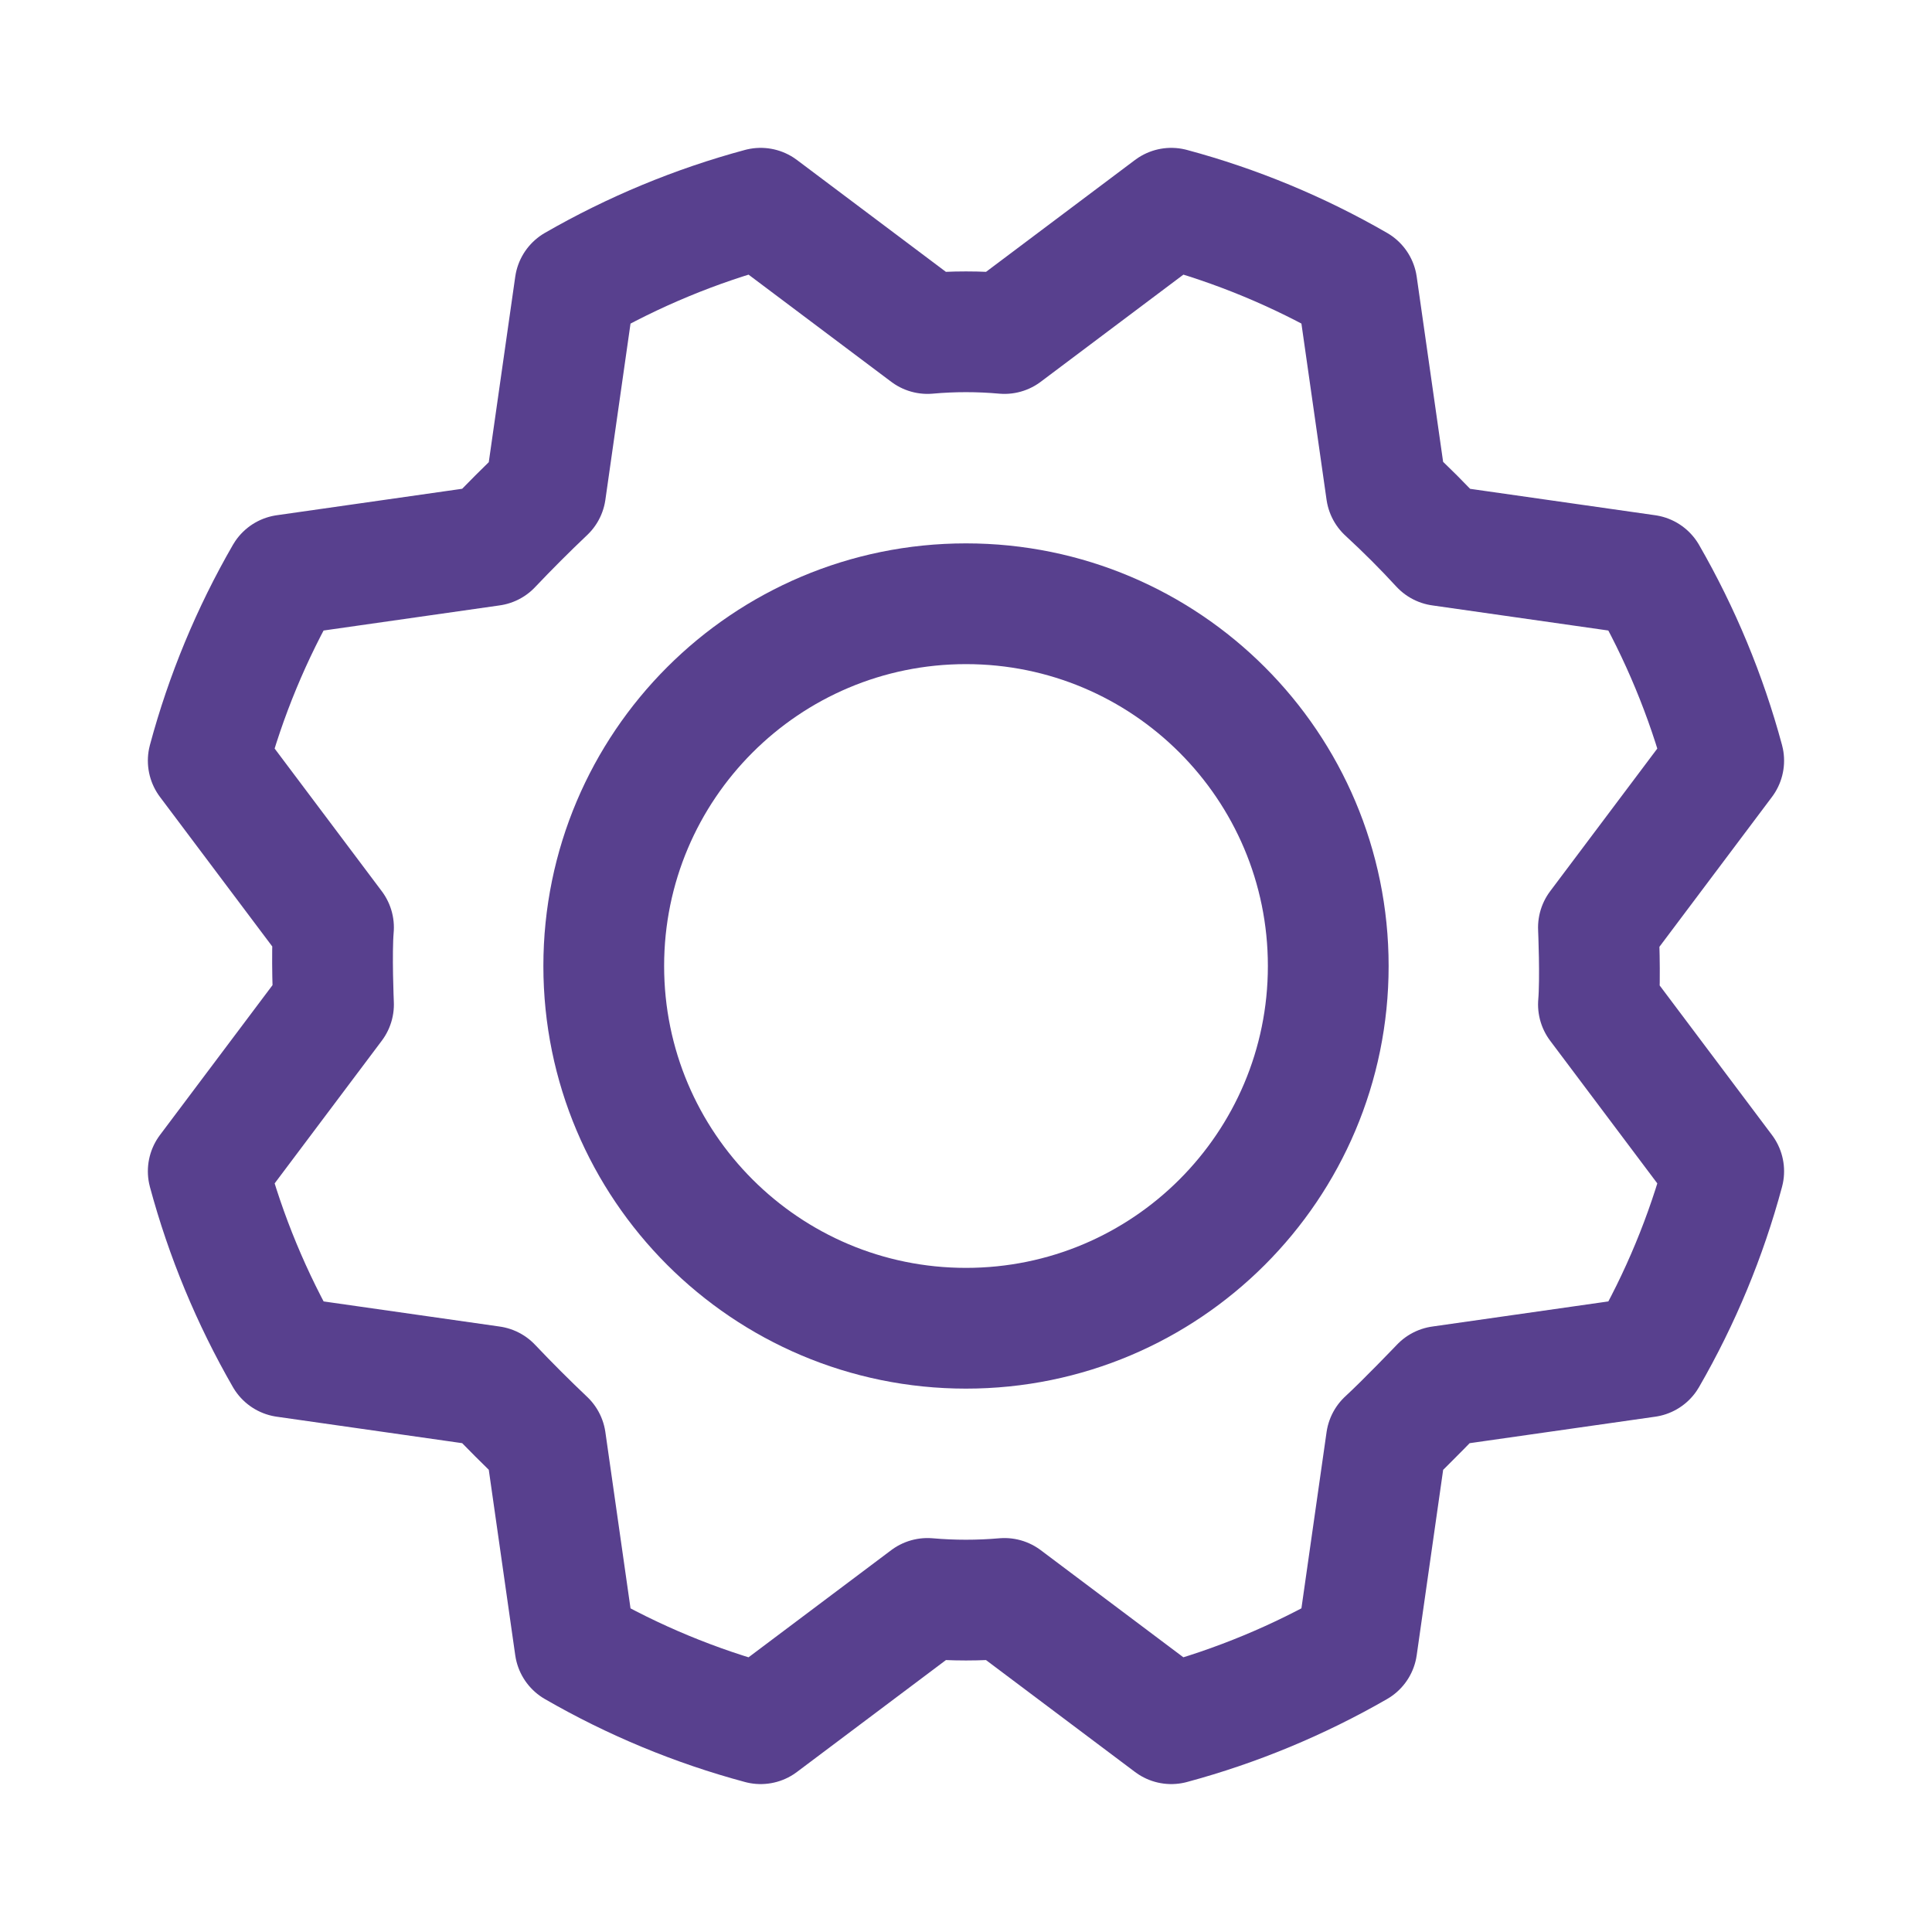 <svg fill="none" height="32" viewBox="0 0 32 32" width="32" xmlns="http://www.w3.org/2000/svg"><g stroke="#58408e" stroke-linecap="round" stroke-linejoin="round" stroke-width="2"><path d="m16 22c3.314 0 6-2.686 6-6s-2.686-6-6-6-6 2.686-6 6 2.686 6 6 6z"/><path d="m22.962 8.137c.317.292.617.592.9.9l3.413.487c.556.966.985 1.999 1.275 3.075l-2.075 2.763s.037.85 0 1.275l2.075 2.763c-.289 1.076-.718 2.11-1.275 3.075l-3.413.487s-.587.613-.9.9l-.487 3.413c-.966.556-1.999.985-3.075 1.275l-2.763-2.075c-.424.037-.851.037-1.275 0l-2.763 2.075c-1.076-.289-2.11-.718-3.075-1.275l-.487-3.413c-.308-.292-.608-.592-.9-.9l-3.413-.487c-.556-.966-.985-1.999-1.275-3.075l2.075-2.763s-.037-.85 0-1.275l-2.075-2.763c.289-1.076.718-2.11 1.275-3.075l3.413-.487c.292-.308.592-.608.9-.9l.487-3.413c.966-.556 1.999-.985 3.075-1.275l2.763 2.075c.424-.038.851-.038 1.275 0l2.763-2.075c1.076.289 2.11.718 3.075 1.275z"/></g></svg>